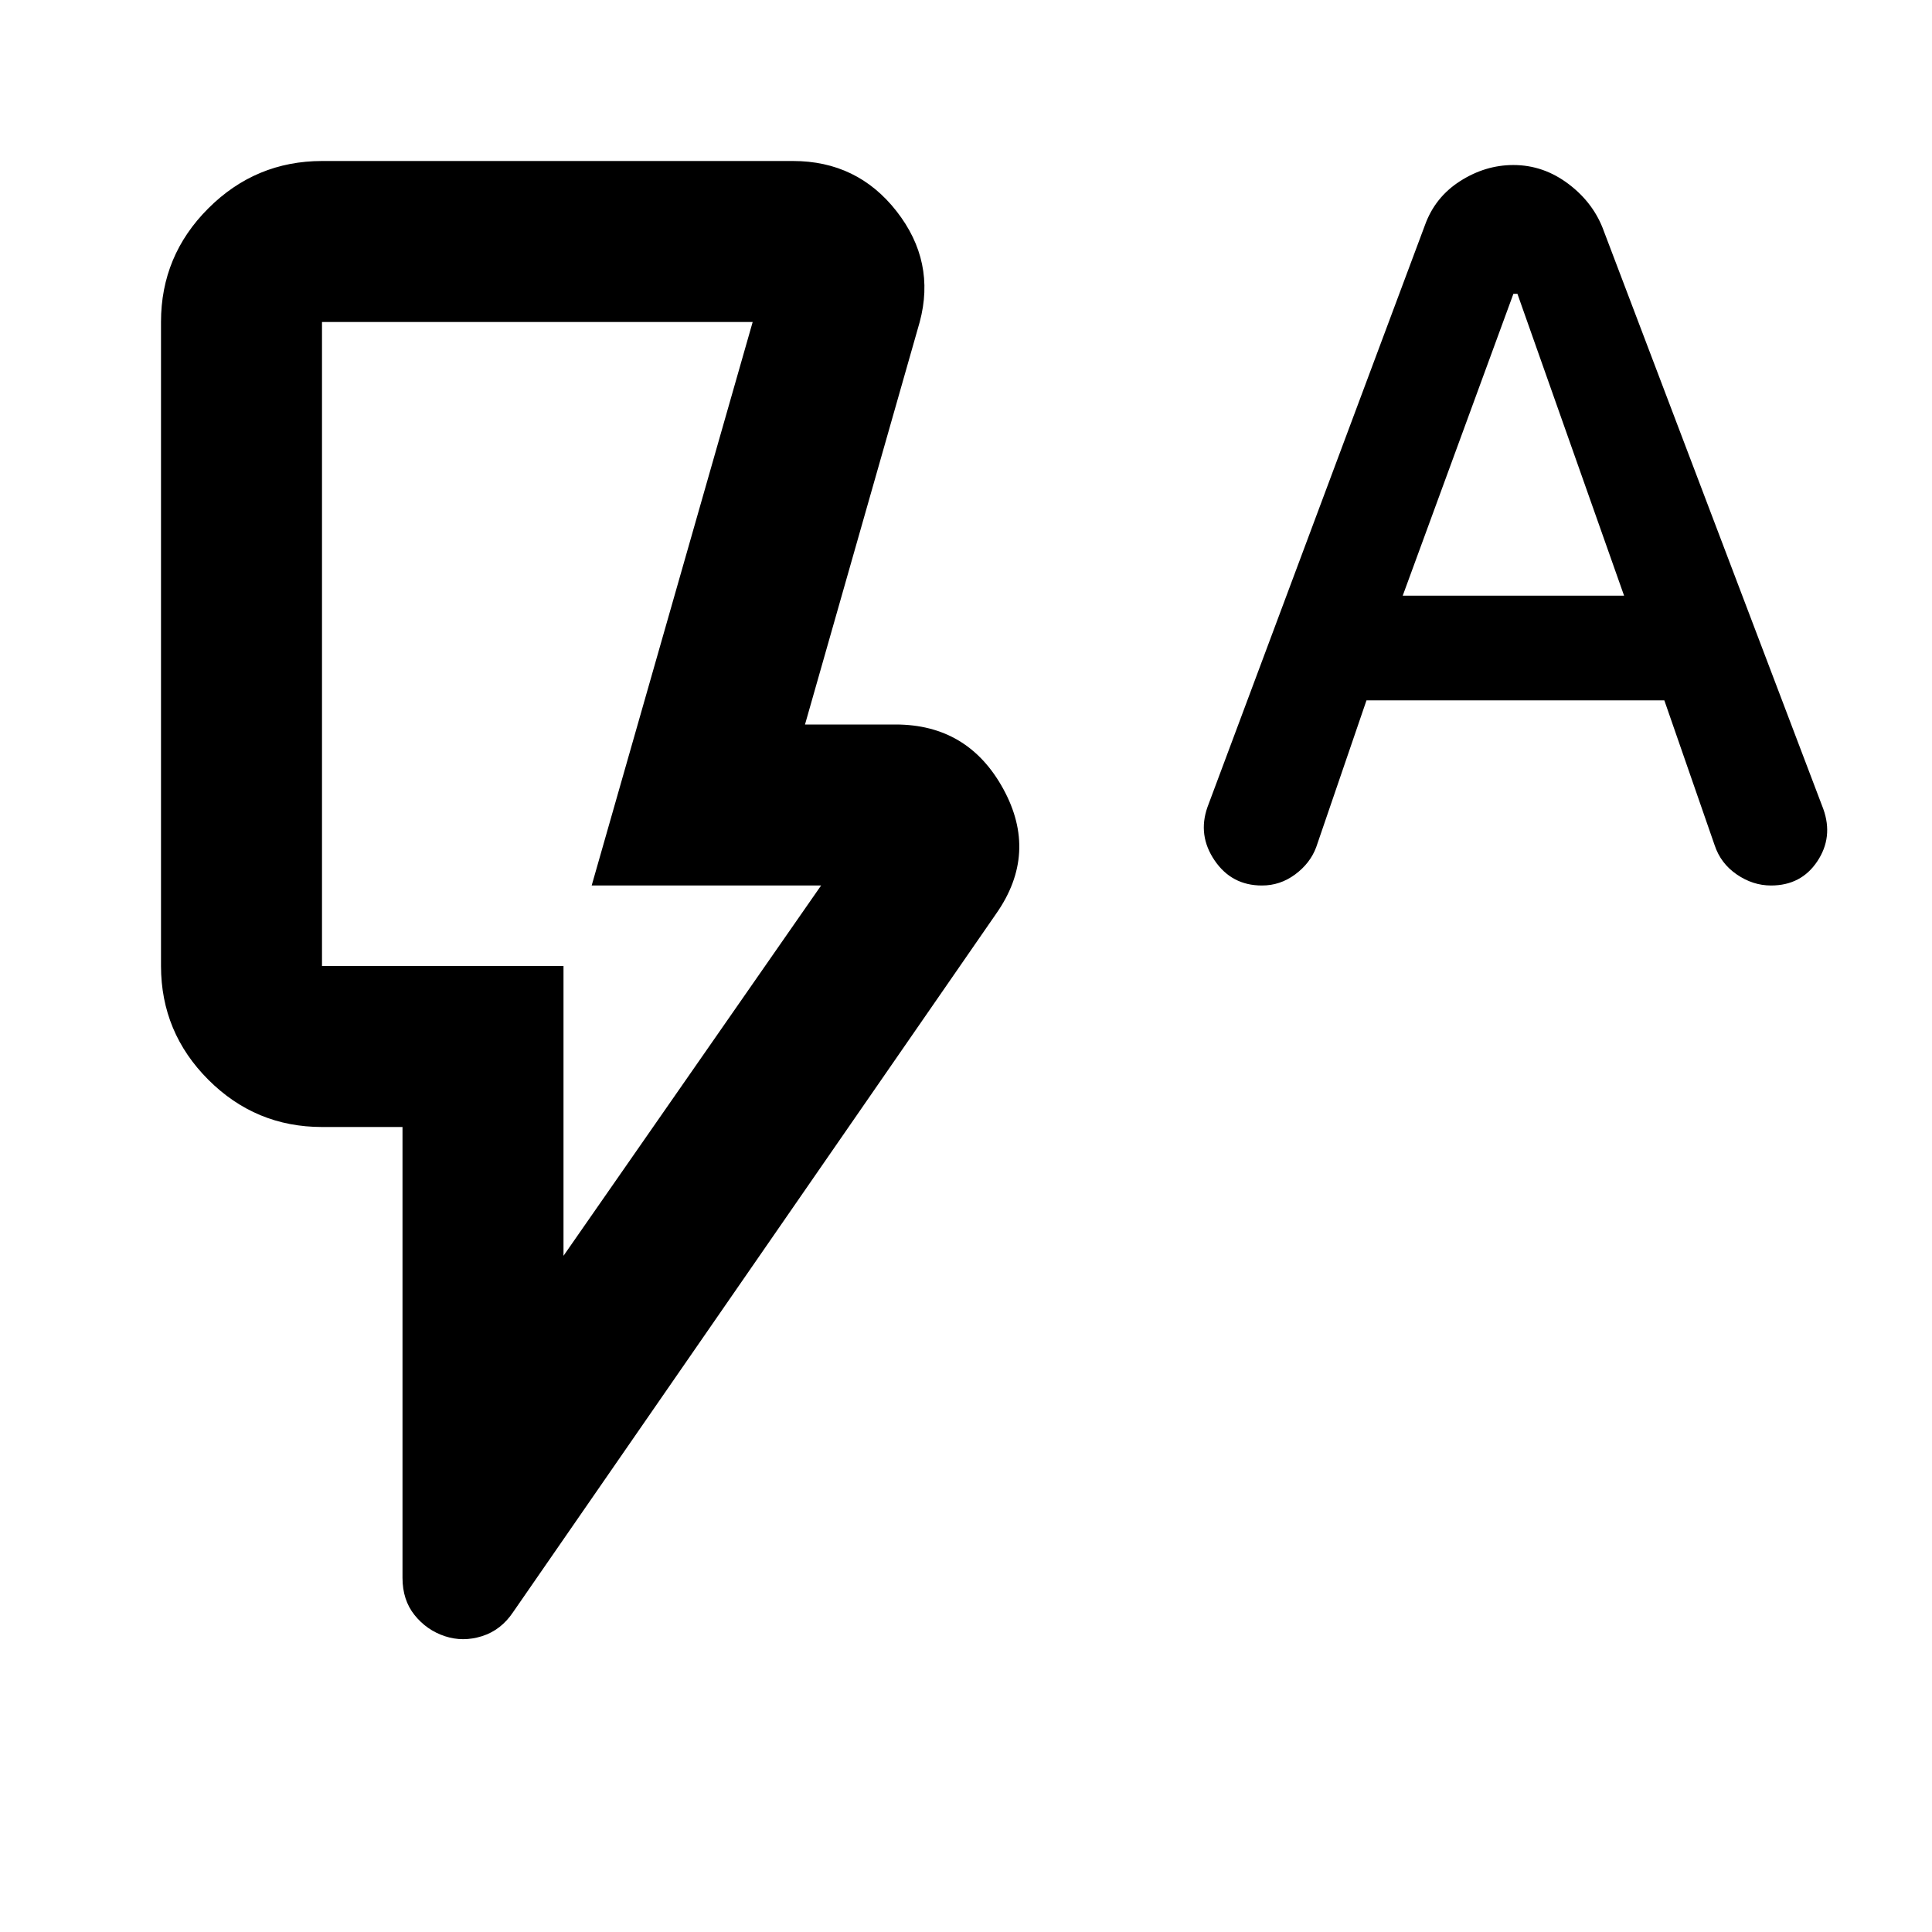 <?xml version="1.0" encoding="utf-8"?>
<!-- Generator: www.svgicons.com -->
<svg xmlns="http://www.w3.org/2000/svg" width="800" height="800" viewBox="0 0 24 24">
<path fill="currentColor" d="m16.975 8.7l-.625 1.825q-.075.2-.262.338t-.413.137q-.375 0-.587-.312T15 10.025L17.7 2.8q.125-.35.438-.55t.662-.2q.375 0 .688.238t.437.587l2.725 7.175q.125.35-.075.65T22 11q-.225 0-.425-.137T21.3 10.5l-.625-1.8zm.45-1.3h2.75L18.85 3.65h-.05zM7 15.6l3.2-4.6H7.35l2-7H4v8h3zm-1.475 4.725q-.225-.075-.375-.262T5 19.6V14H4q-.825 0-1.412-.587T2 12V4q0-.825.588-1.412T4 2h5.85q.8 0 1.288.625T11.425 4L10 9h1.125q.9 0 1.338.8t-.088 1.55l-6 8.675q-.15.225-.387.3t-.463 0M7 12H4z"/>
</svg>